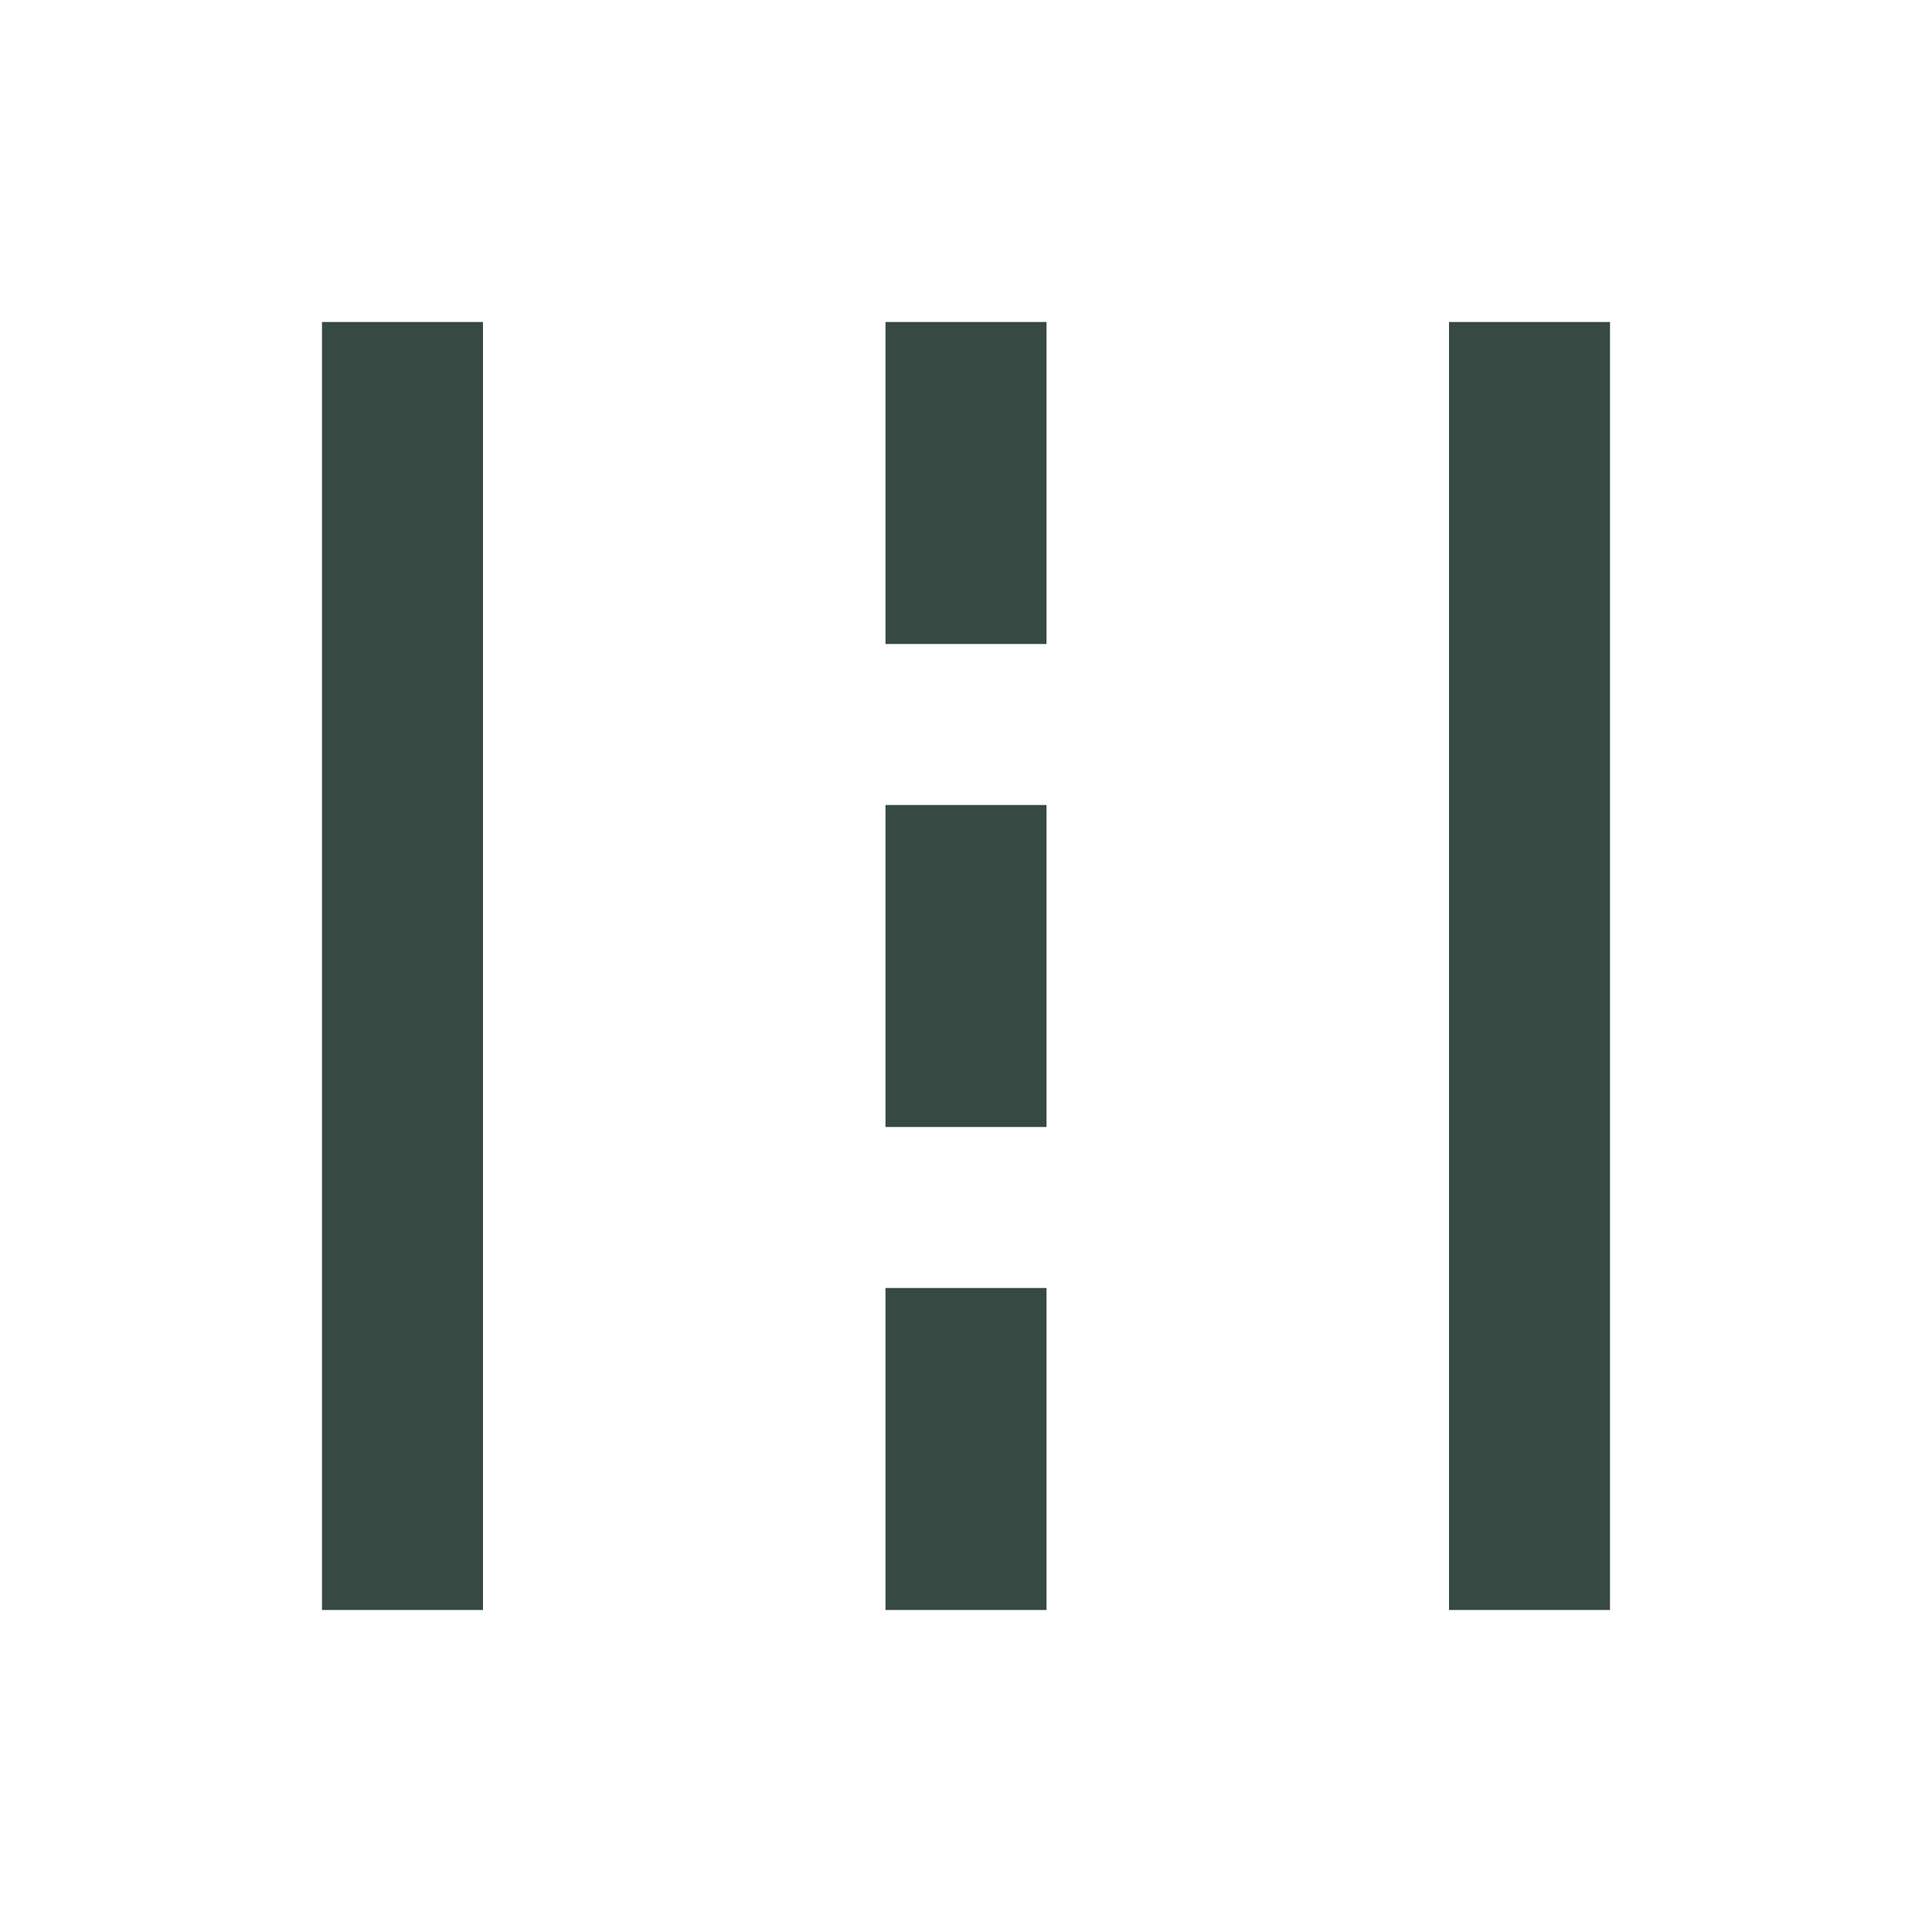 <svg xmlns="http://www.w3.org/2000/svg" height="24px" viewBox="0 -960 960 960" width="24px" fill="#364942"><path d="M160-160v-640h80v640h-80Zm280 0v-160h80v160h-80Zm280 0v-640h80v640h-80ZM440-400v-160h80v160h-80Zm0-240v-160h80v160h-80Z"/></svg>